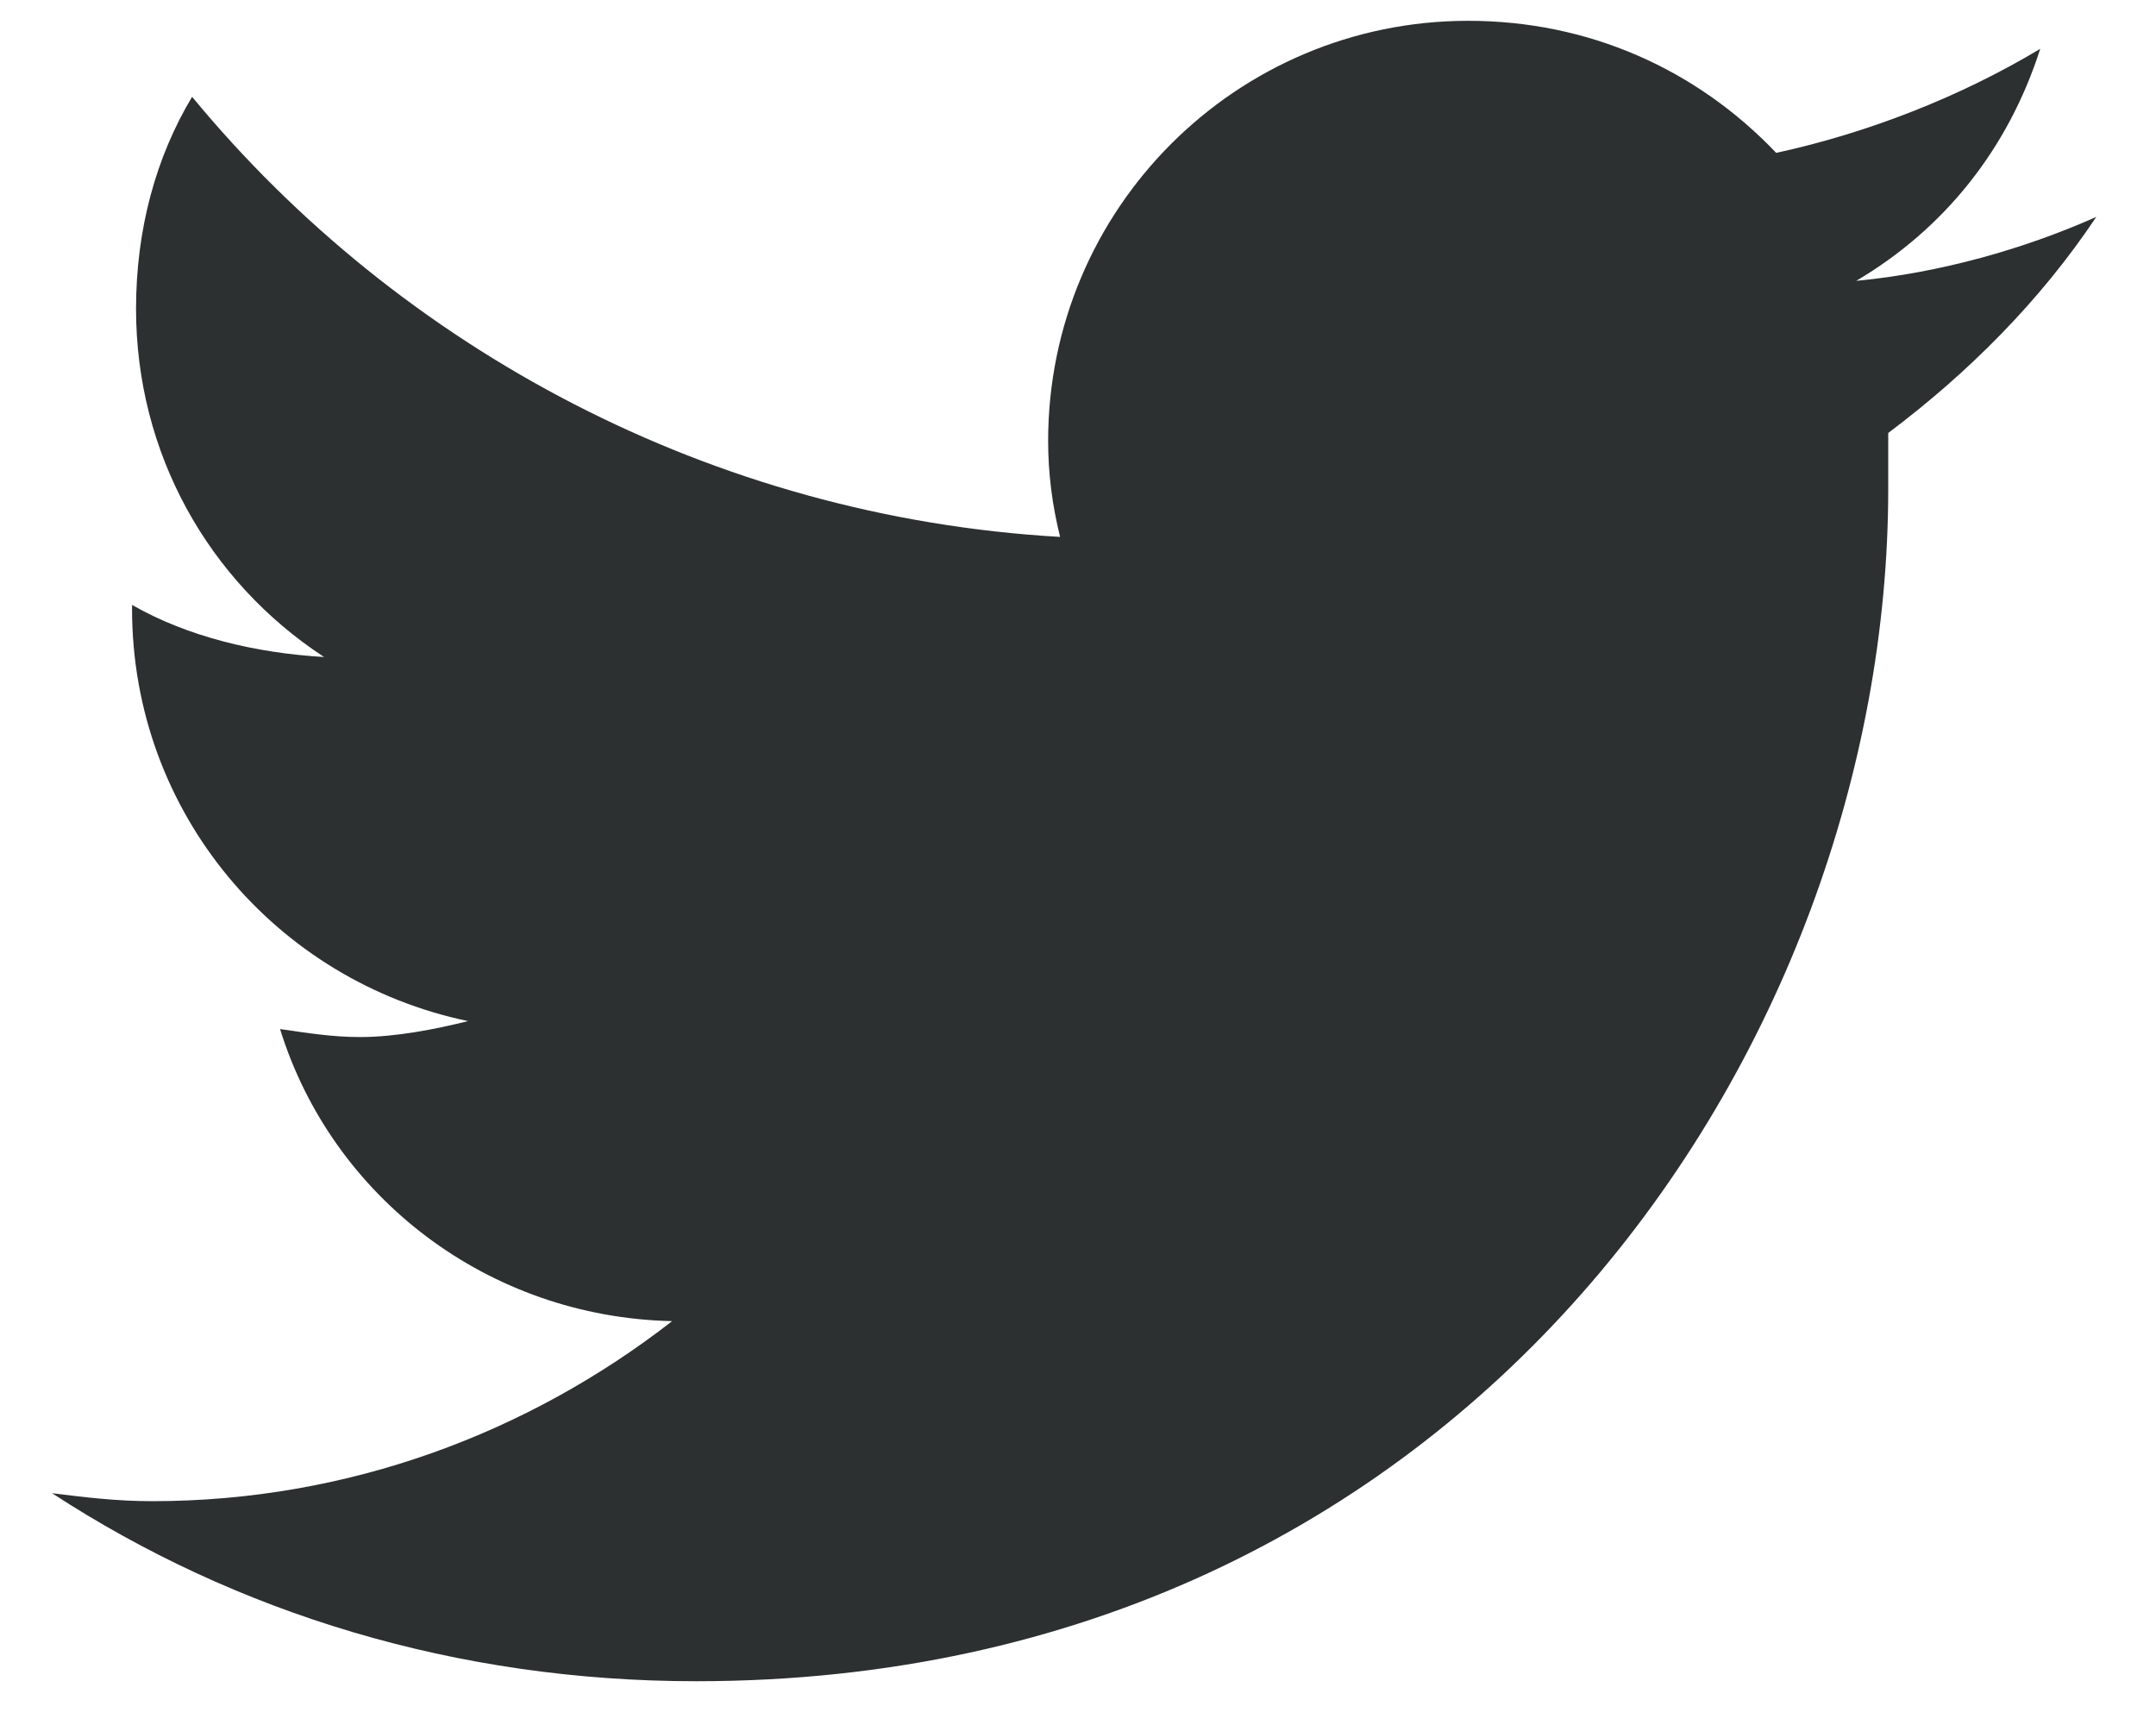 <?xml version="1.0" encoding="UTF-8"?>
<svg width="20px" height="16px" viewBox="0 0 20 16" version="1.1" xmlns="http://www.w3.org/2000/svg" xmlns:xlink="http://www.w3.org/1999/xlink">
    <title>yt</title>
    <g id="Page-1" stroke="none" stroke-width="1" fill="none" fill-rule="evenodd">
        <g id="yt" fill="#2C3031" fill-rule="nonzero">
            <path d="M17.516,4.016 C18.258,3.459 18.926,2.791 19.446,2.012 C18.778,2.309 17.998,2.531 17.219,2.605 C18.036,2.123 18.629,1.381 18.926,0.453 C18.184,0.898 17.331,1.232 16.477,1.418 C15.735,0.639 14.733,0.193 13.62,0.193 C11.467,0.193 9.723,1.938 9.723,4.09 C9.723,4.387 9.76,4.684 9.834,4.98 C6.606,4.795 3.711,3.236 1.782,0.898 C1.448,1.455 1.262,2.123 1.262,2.865 C1.262,4.201 1.93,5.389 3.006,6.094 C2.375,6.057 1.745,5.908 1.225,5.611 L1.225,5.648 C1.225,7.541 2.561,9.1 4.342,9.471 C4.045,9.545 3.674,9.619 3.34,9.619 C3.081,9.619 2.858,9.582 2.598,9.545 C3.081,11.104 4.528,12.217 6.235,12.254 C4.899,13.293 3.229,13.924 1.411,13.924 C1.077,13.924 0.78,13.887 0.483,13.85 C2.19,14.963 4.231,15.594 6.458,15.594 C13.62,15.594 17.516,9.693 17.516,4.535 C17.516,4.35 17.516,4.201 17.516,4.016 Z" id="Path"></path>
        </g>
    </g>
</svg>